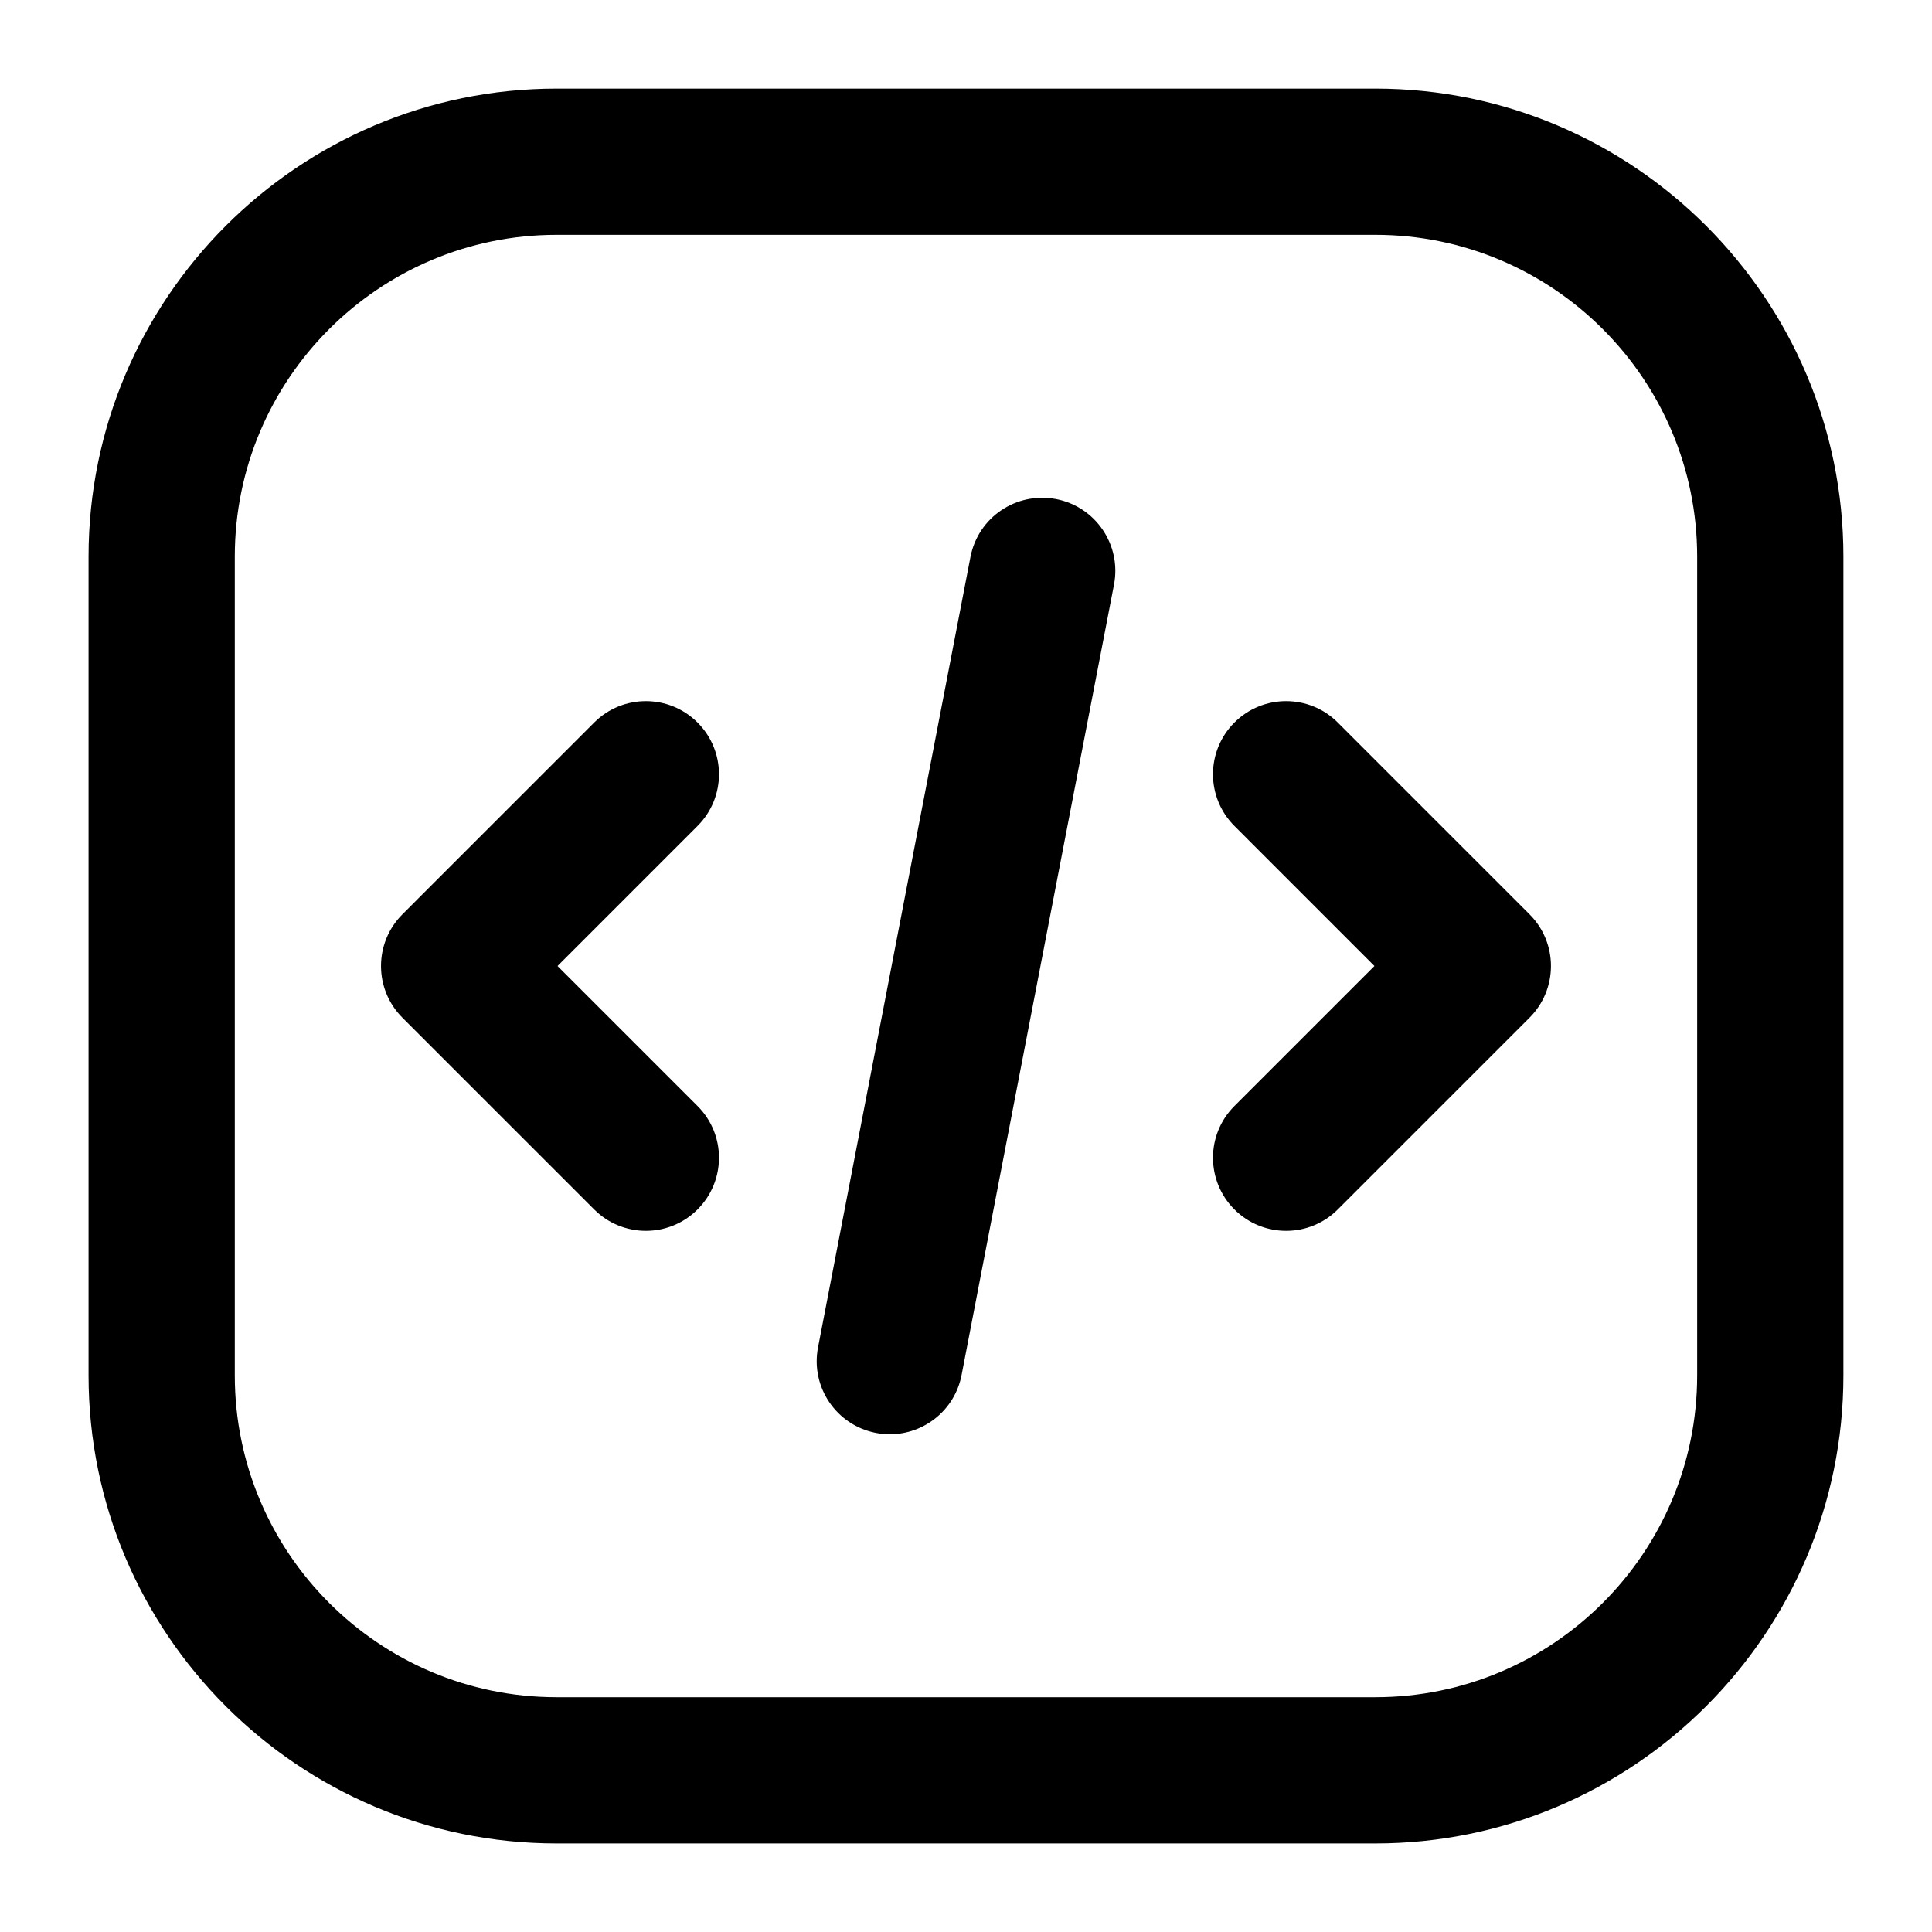 <?xml version="1.0" encoding="UTF-8"?>
<!-- Uploaded to: ICON Repo, www.svgrepo.com, Generator: ICON Repo Mixer Tools -->
<svg fill="#000000" width="800px" height="800px" version="1.1" viewBox="144 144 512 512" xmlns="http://www.w3.org/2000/svg">
 <g>
  <path d="m291.49 632.53h217.01c68.387 0 124.02-55.637 124.02-124.02v-217.02c0-68.379-55.637-124.01-124.02-124.01h-217.01c-68.387 0-124.02 55.633-124.02 124.01v217.02c0 68.387 55.633 124.02 124.02 124.02zm-85.266-341.04c0-47.016 38.242-85.258 85.266-85.258h217.01c47.023 0 85.266 38.242 85.266 85.258v217.02c0 47.016-38.242 85.266-85.266 85.266h-217.01c-47.023 0-85.266-38.25-85.266-85.266z"/>
  <path d="m301.46 464.51c7.57 7.57 19.832 7.57 27.402 0 7.57-7.57 7.57-19.832 0-27.402l-37.109-37.105 37.109-37.117c7.57-7.57 7.57-19.84 0-27.402-7.57-7.57-19.832-7.57-27.402 0l-50.809 50.816c-7.57 7.57-7.57 19.832 0 27.402z"/>
  <path d="m471.13 464.51c7.57 7.57 19.832 7.57 27.402 0l50.809-50.809c7.57-7.57 7.57-19.832 0-27.402l-50.809-50.816c-7.57-7.57-19.832-7.57-27.402 0-7.57 7.559-7.57 19.832 0 27.402l37.109 37.117-37.109 37.109c-7.566 7.566-7.566 19.828 0 27.398z"/>
  <path d="m376.14 523.74c1.25 0.238 2.481 0.352 3.691 0.352 9.102 0 17.219-6.441 19-15.707l40.383-209.43c2.043-10.512-4.844-20.672-15.348-22.699-10.598-1.988-20.664 4.863-22.688 15.355l-40.383 209.43c-2.047 10.512 4.84 20.672 15.344 22.699z"/>
 </g>
</svg>